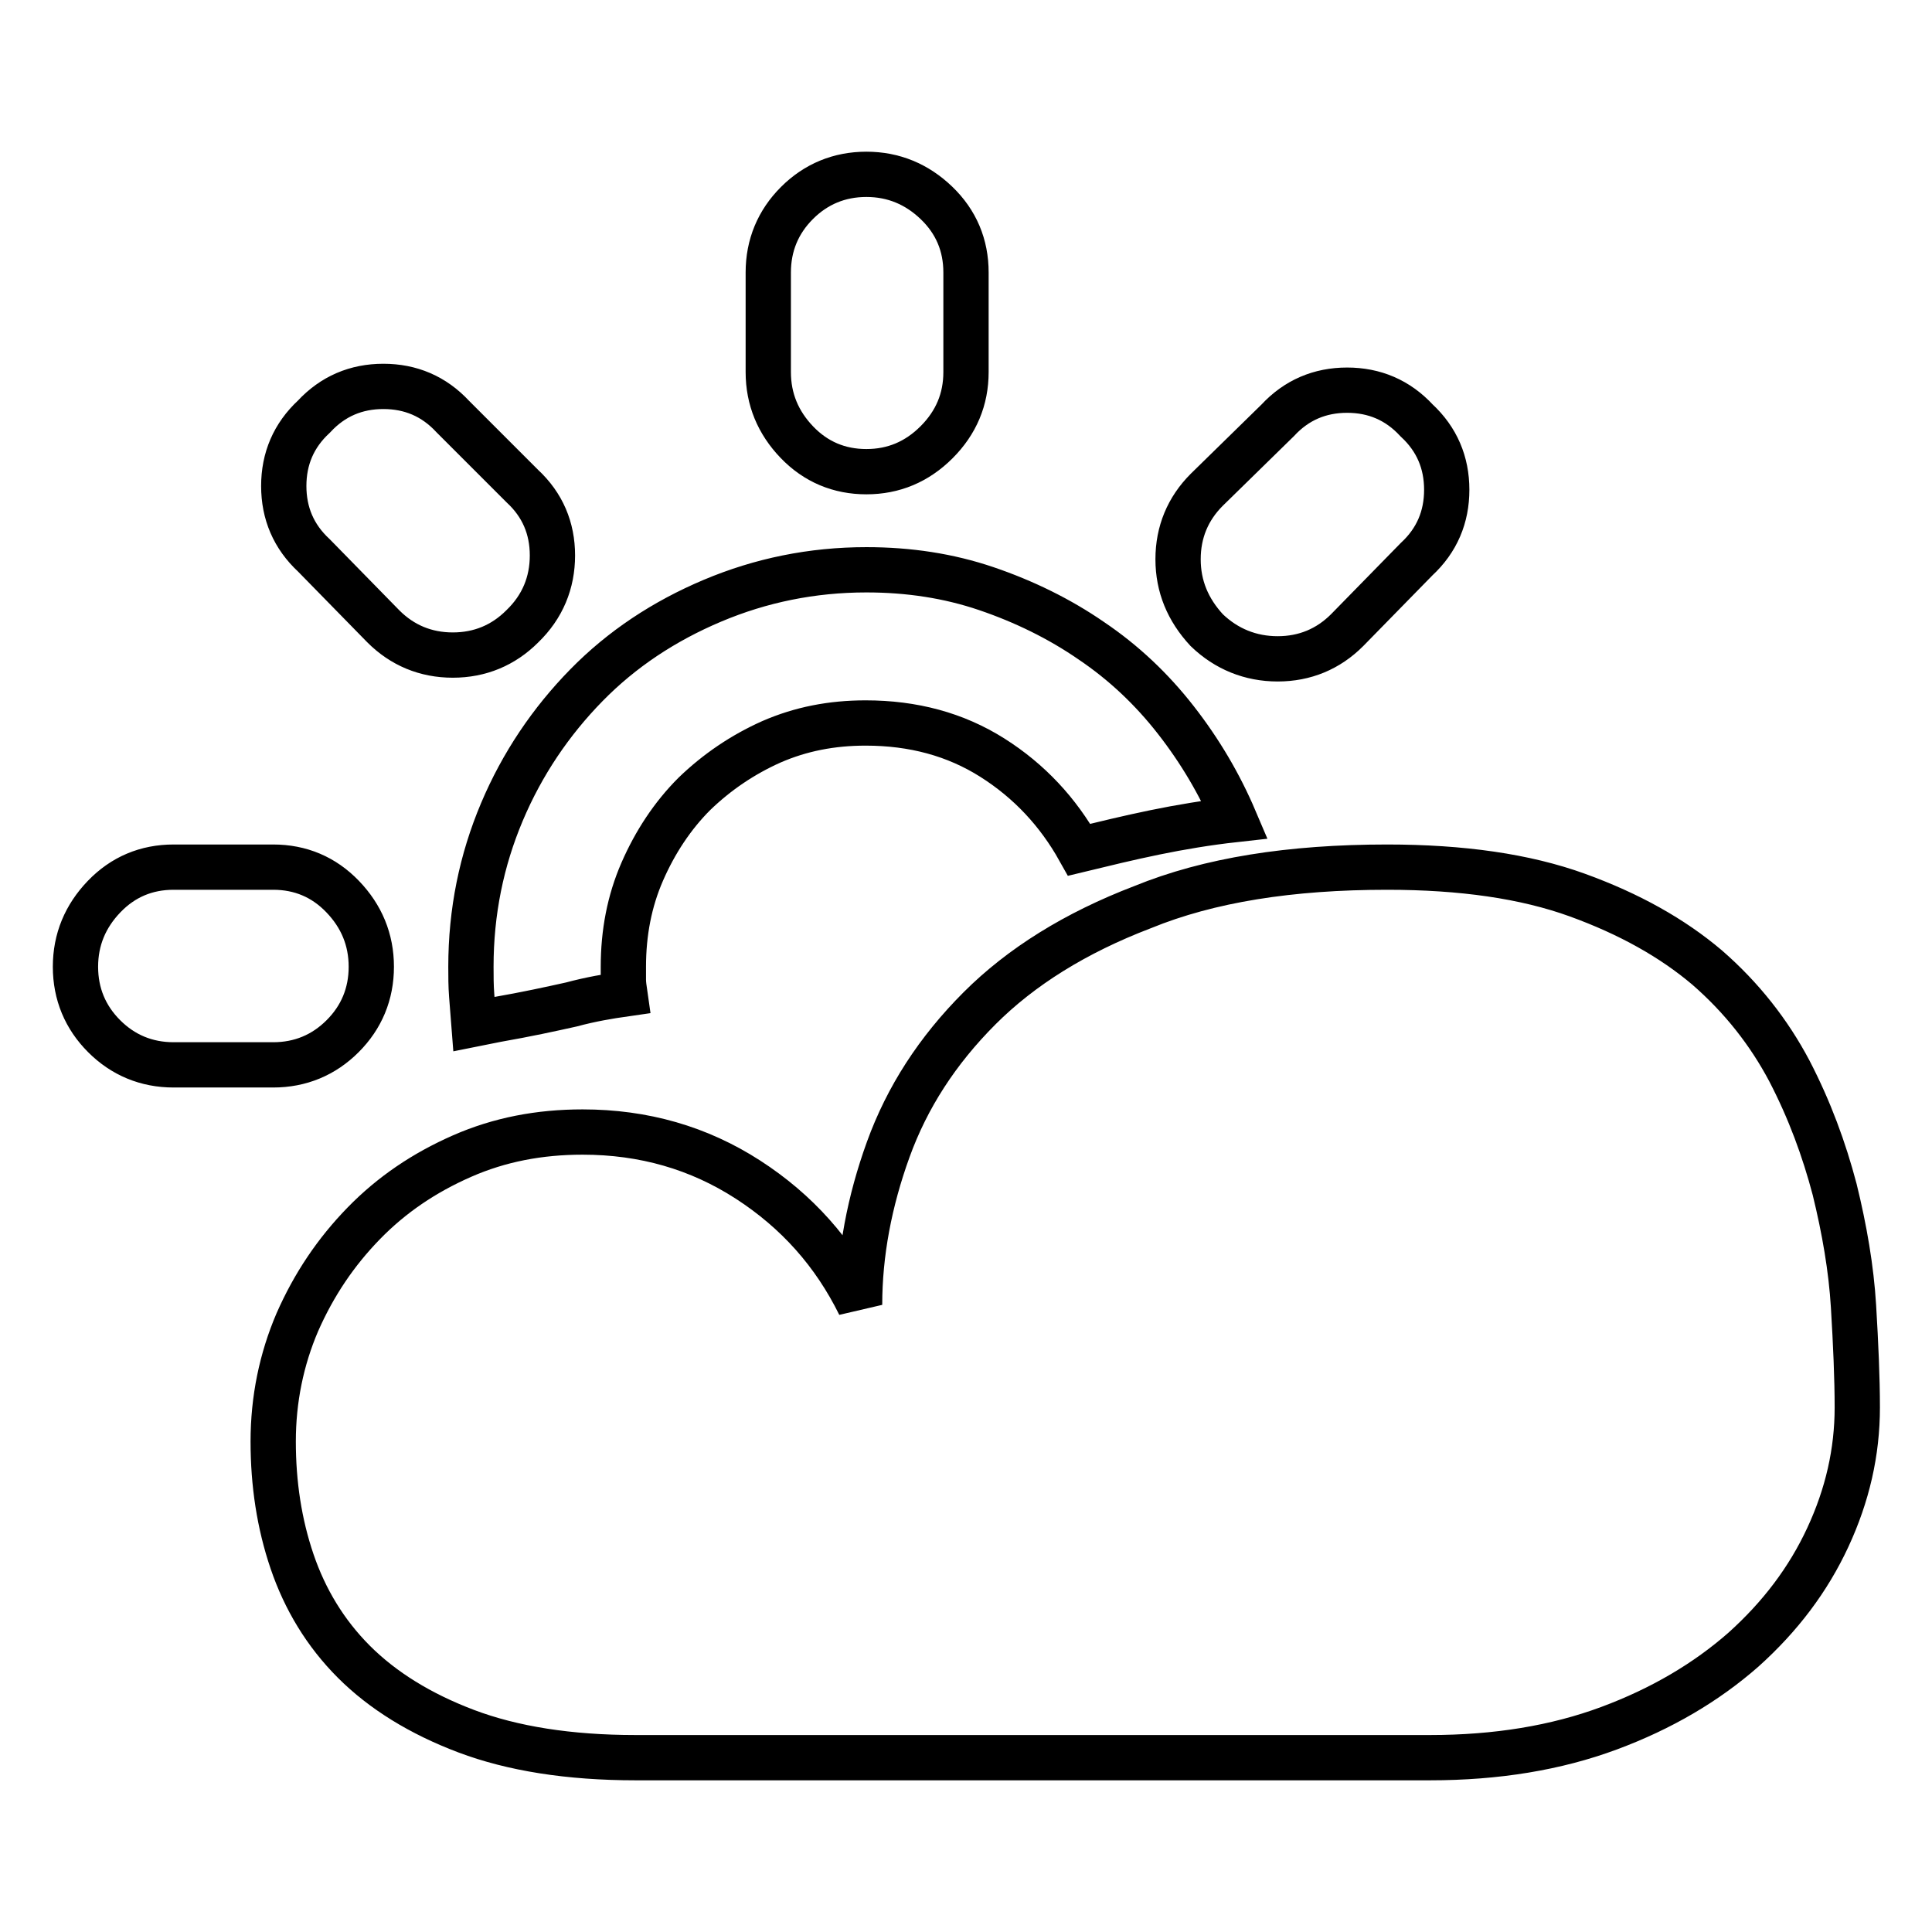 <?xml version="1.0" encoding="utf-8"?>
<!-- Svg Vector Icons : http://www.onlinewebfonts.com/icon -->
<!DOCTYPE svg PUBLIC "-//W3C//DTD SVG 1.1//EN" "http://www.w3.org/Graphics/SVG/1.1/DTD/svg11.dtd">
<svg version="1.1" xmlns="http://www.w3.org/2000/svg" xmlns:xlink="http://www.w3.org/1999/xlink" x="0px" y="0px" viewBox="0 0 256 256" enable-background="new 0 0 256 256" xml:space="preserve">
<g> <path stroke-width="6" fill-opacity="0" stroke="#000000"  d="M62.8,135.7c-0.1-1.3-0.2-2.5-0.3-3.8c-0.1-1.3-0.1-2.5-0.1-3.8c0-7.3,1.4-14.1,4.1-20.5 c2.7-6.4,6.5-12,11.2-16.8C82.4,86,88,82.3,94.4,79.6c6.4-2.7,13.2-4.1,20.4-4.1c5.6,0,10.9,0.8,15.9,2.5c5,1.7,9.7,4,13.9,6.9 c4.3,2.9,8,6.4,11.2,10.5c3.2,4.1,5.8,8.5,7.8,13.2c-3.6,0.4-7.2,1-10.6,1.7s-6.7,1.5-10,2.3c-2.8-5-6.6-9.1-11.5-12.2 c-4.9-3.1-10.5-4.6-16.8-4.6c-4.5,0-8.6,0.8-12.5,2.5c-3.8,1.7-7.2,4-10.2,6.9c-2.9,2.9-5.2,6.4-6.9,10.3 c-1.7,3.9-2.5,8.1-2.5,12.6v1.7c0,0.6,0.1,1.2,0.2,1.9c-2.1,0.3-4.5,0.7-7.1,1.4c-2.7,0.6-5.9,1.3-9.9,2L62.8,135.7z M41.6,73.6 c-2.7-2.5-4-5.6-4-9.2c0-3.6,1.3-6.7,4-9.2c2.5-2.7,5.6-4,9.2-4c3.6,0,6.7,1.3,9.2,4l9.2,9.2c2.7,2.5,4,5.6,4,9.2 c0,3.6-1.3,6.8-4,9.4c-2.5,2.5-5.6,3.8-9.2,3.8c-3.6,0-6.7-1.3-9.2-3.8L41.6,73.6z M114.8,62.5c-3.6,0-6.7-1.3-9.2-3.9 s-3.8-5.7-3.8-9.3V36.1c0-3.6,1.3-6.7,3.8-9.2s5.6-3.8,9.2-3.8c3.6,0,6.7,1.3,9.3,3.8s3.9,5.6,3.9,9.2v13.2c0,3.6-1.3,6.7-3.9,9.3 S118.4,62.5,114.8,62.5z M178.5,83.5c-2.5,2.5-5.6,3.8-9.2,3.8s-6.8-1.3-9.4-3.8c-2.5-2.7-3.8-5.8-3.8-9.4c0-3.6,1.3-6.7,3.8-9.2 l9.4-9.2c2.5-2.7,5.6-4,9.2-4s6.7,1.3,9.2,4c2.7,2.5,4,5.6,4,9.2s-1.3,6.7-4,9.2L178.5,83.5z M183.8,114.9c9.9,0,18.3,1.2,25.2,3.7 s12.6,5.7,17.2,9.6c4.6,4,8.2,8.6,10.9,13.7c2.7,5.2,4.6,10.4,6,15.7c1.3,5.3,2.2,10.5,2.5,15.5c0.3,5,0.5,9.5,0.5,13.4 c0,5.9-1.3,11.6-3.9,17.2c-2.6,5.6-6.3,10.5-11.2,14.9c-4.9,4.3-10.8,7.8-17.8,10.4c-7,2.6-14.9,3.9-23.7,3.9H84.2 c-8.8,0-16.3-1.2-22.4-3.5c-6.1-2.3-11.1-5.4-14.9-9.2c-3.8-3.8-6.5-8.3-8.2-13.3c-1.7-5-2.5-10.3-2.5-15.9s1.1-10.9,3.2-15.8 c2.2-5,5.1-9.3,8.8-13.1c3.7-3.8,8-6.7,13-8.9s10.3-3.2,16-3.2c8.1,0,15.4,2.1,21.9,6.3c6.5,4.2,11.4,9.7,14.8,16.6 c0-6.8,1.3-13.7,3.8-20.6c2.5-6.9,6.5-13.1,12.1-18.7c5.5-5.5,12.7-10,21.6-13.4C160.2,116.6,171,114.9,183.8,114.9L183.8,114.9z  M49.2,128.1c0,3.6-1.3,6.7-3.8,9.2c-2.5,2.5-5.6,3.8-9.2,3.8H23c-3.6,0-6.7-1.3-9.2-3.8c-2.5-2.5-3.8-5.6-3.8-9.2s1.3-6.7,3.8-9.3 s5.6-3.9,9.2-3.9h13.2c3.6,0,6.7,1.3,9.2,3.9S49.2,124.5,49.2,128.1z"/></g>
</svg>